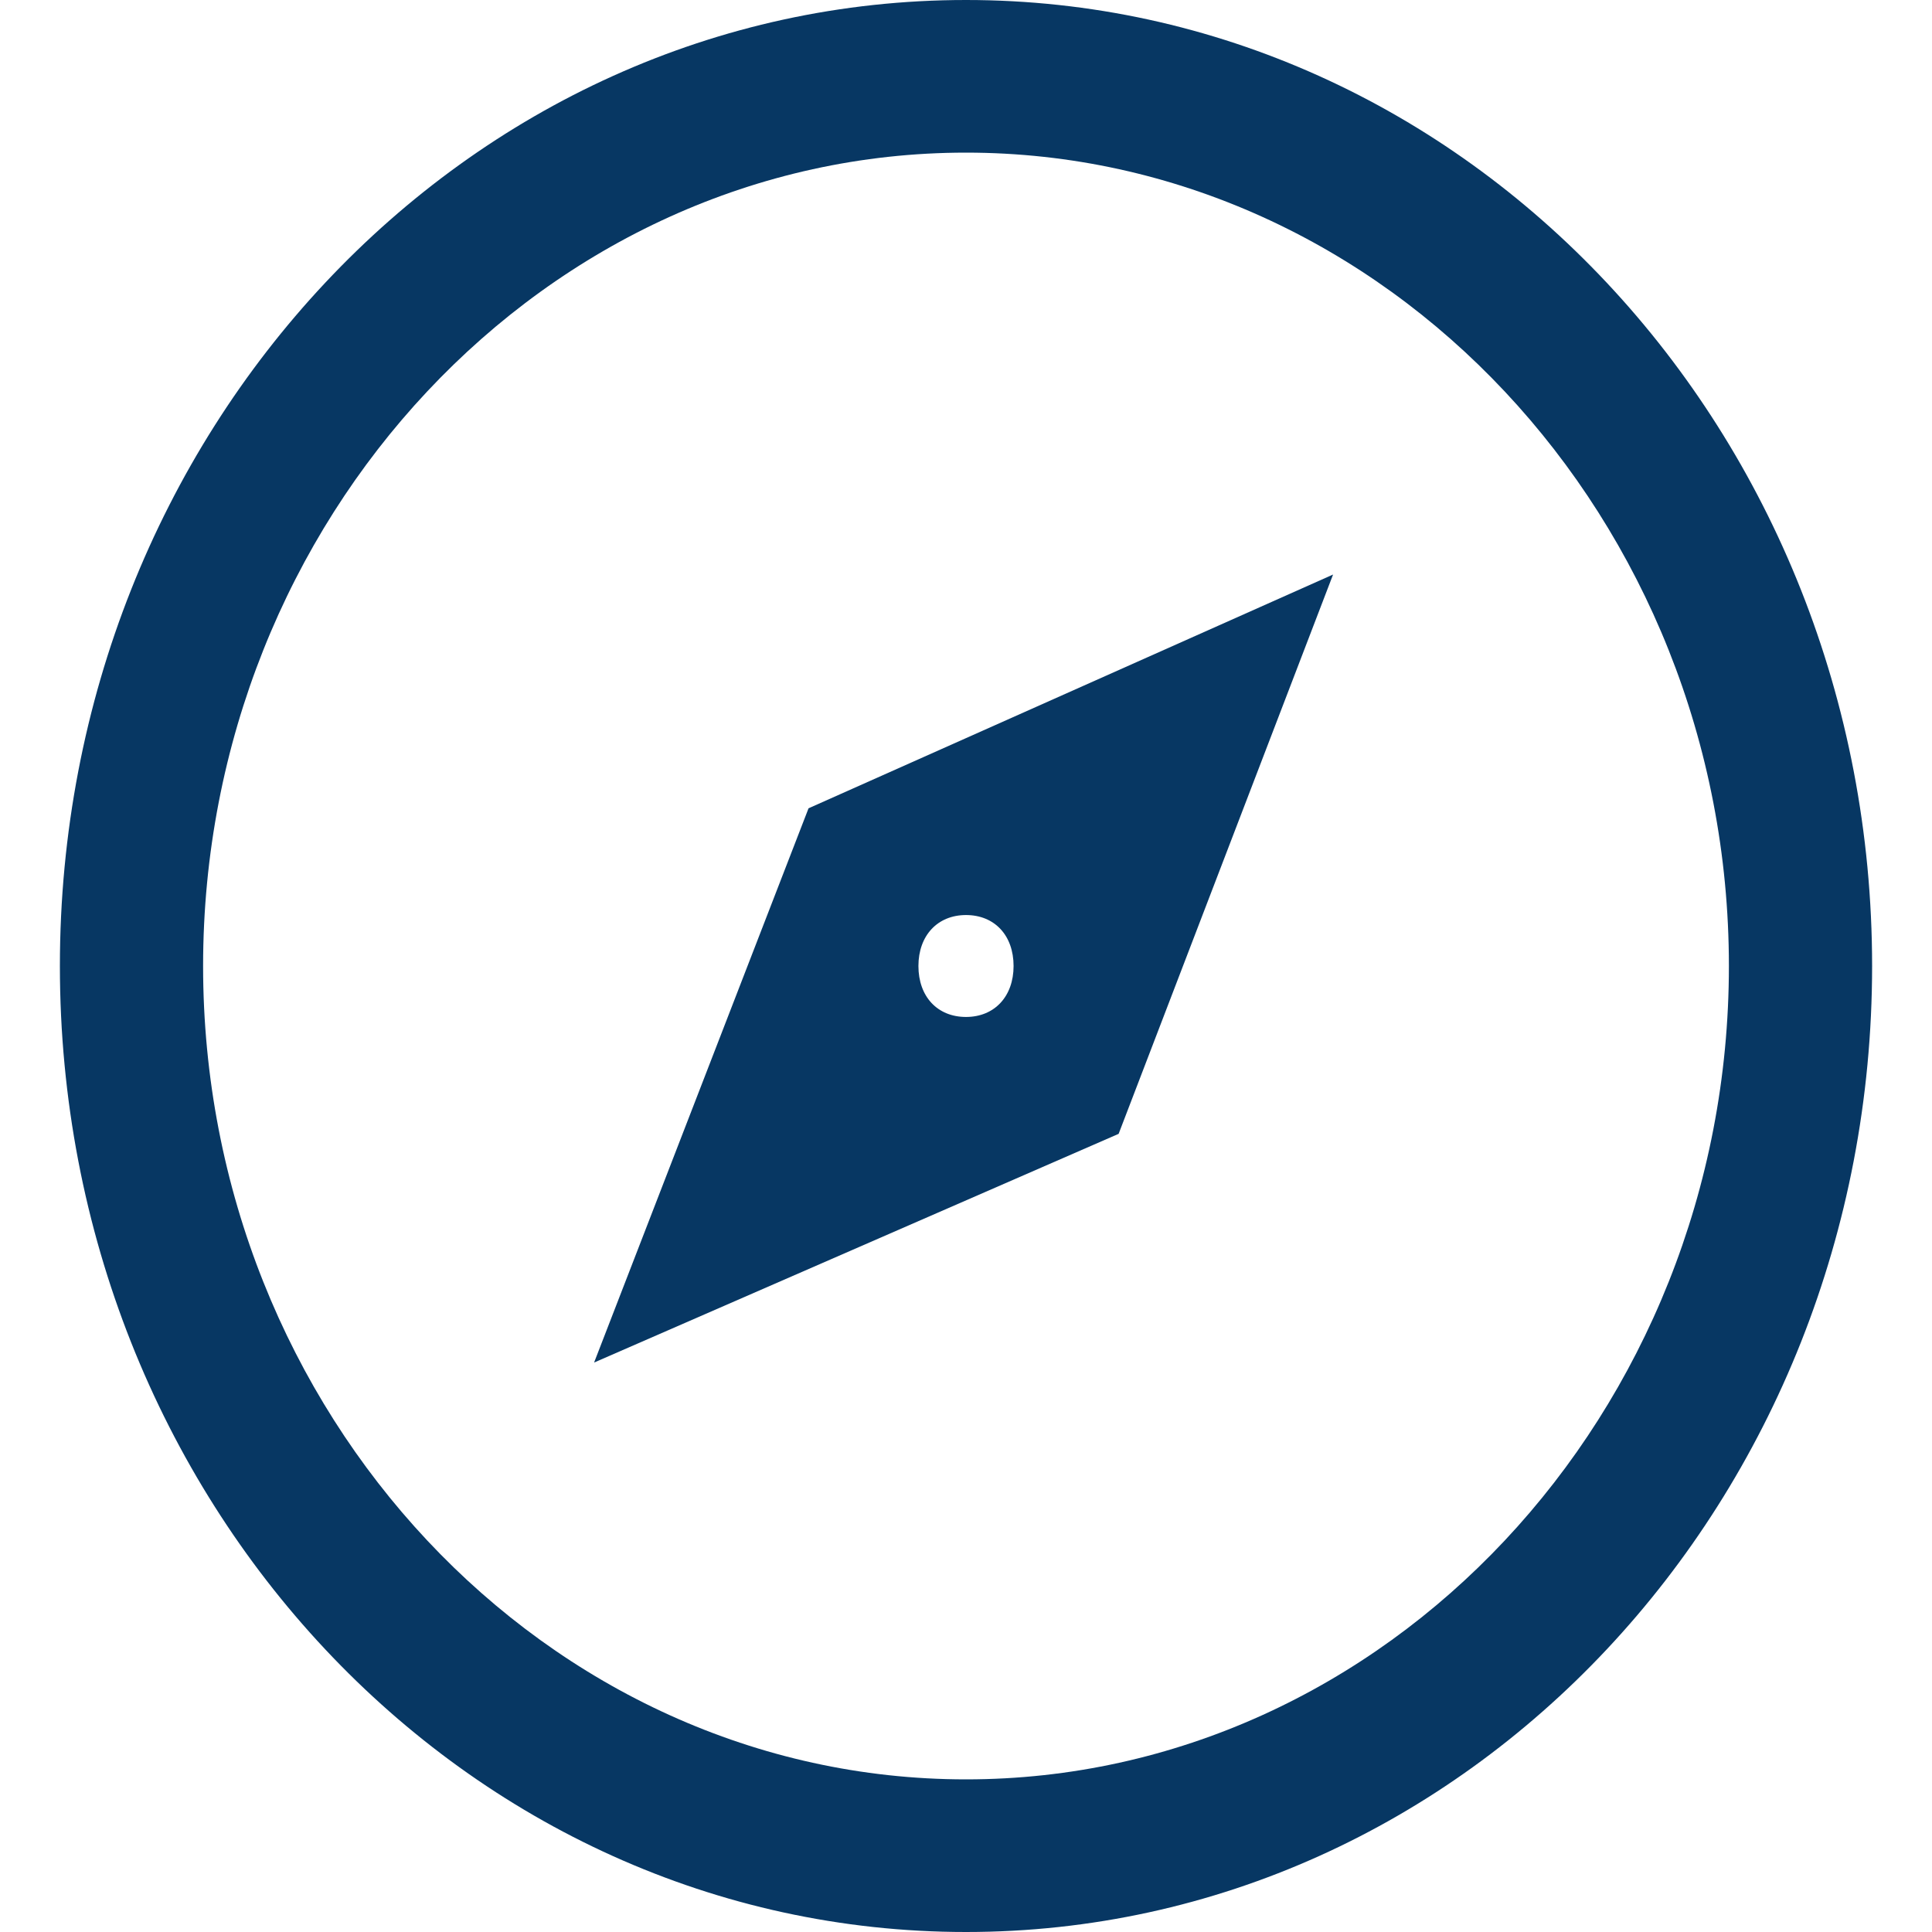 <?xml version="1.0" encoding="utf-8"?>
<!-- Generator: Adobe Illustrator 26.0.2, SVG Export Plug-In . SVG Version: 6.00 Build 0)  -->
<svg version="1.1" id="Capa_1" xmlns="http://www.w3.org/2000/svg" xmlns:xlink="http://www.w3.org/1999/xlink" x="0px" y="0px"
	 viewBox="0 0 800 800" style="enable-background:new 0 0 800 800;" xml:space="preserve">
<style type="text/css">
	.st0{fill:#073763;}
</style>
<g>
	<path class="st0" d="M400,0C192.7,0,24.8,178.9,24.8,400c0,221.1,167.8,400,375.2,400s375.2-178.9,375.2-400
		C775.2,178.9,607.3,0,400,0L400,0z M400,63.2c173.8,0,315.9,151.6,315.9,336.8c0,185.3-142.2,336.8-315.9,336.8
		S84.1,585.3,84.1,400C84.1,214.7,226.2,63.2,400,63.2"/>
	<path class="st0" d="M246,564.2l217.2-94.7L552,237.9l-217.2,96.8L246,564.2L246,564.2L246,564.2z M400,378.9
		c11.8,0,19.7,8.4,19.7,21.1c0,12.6-7.9,21.1-19.7,21.1c-11.8,0-19.7-8.4-19.7-21.1C380.3,387.4,388.2,378.9,400,378.9"/>
</g>
</svg>
